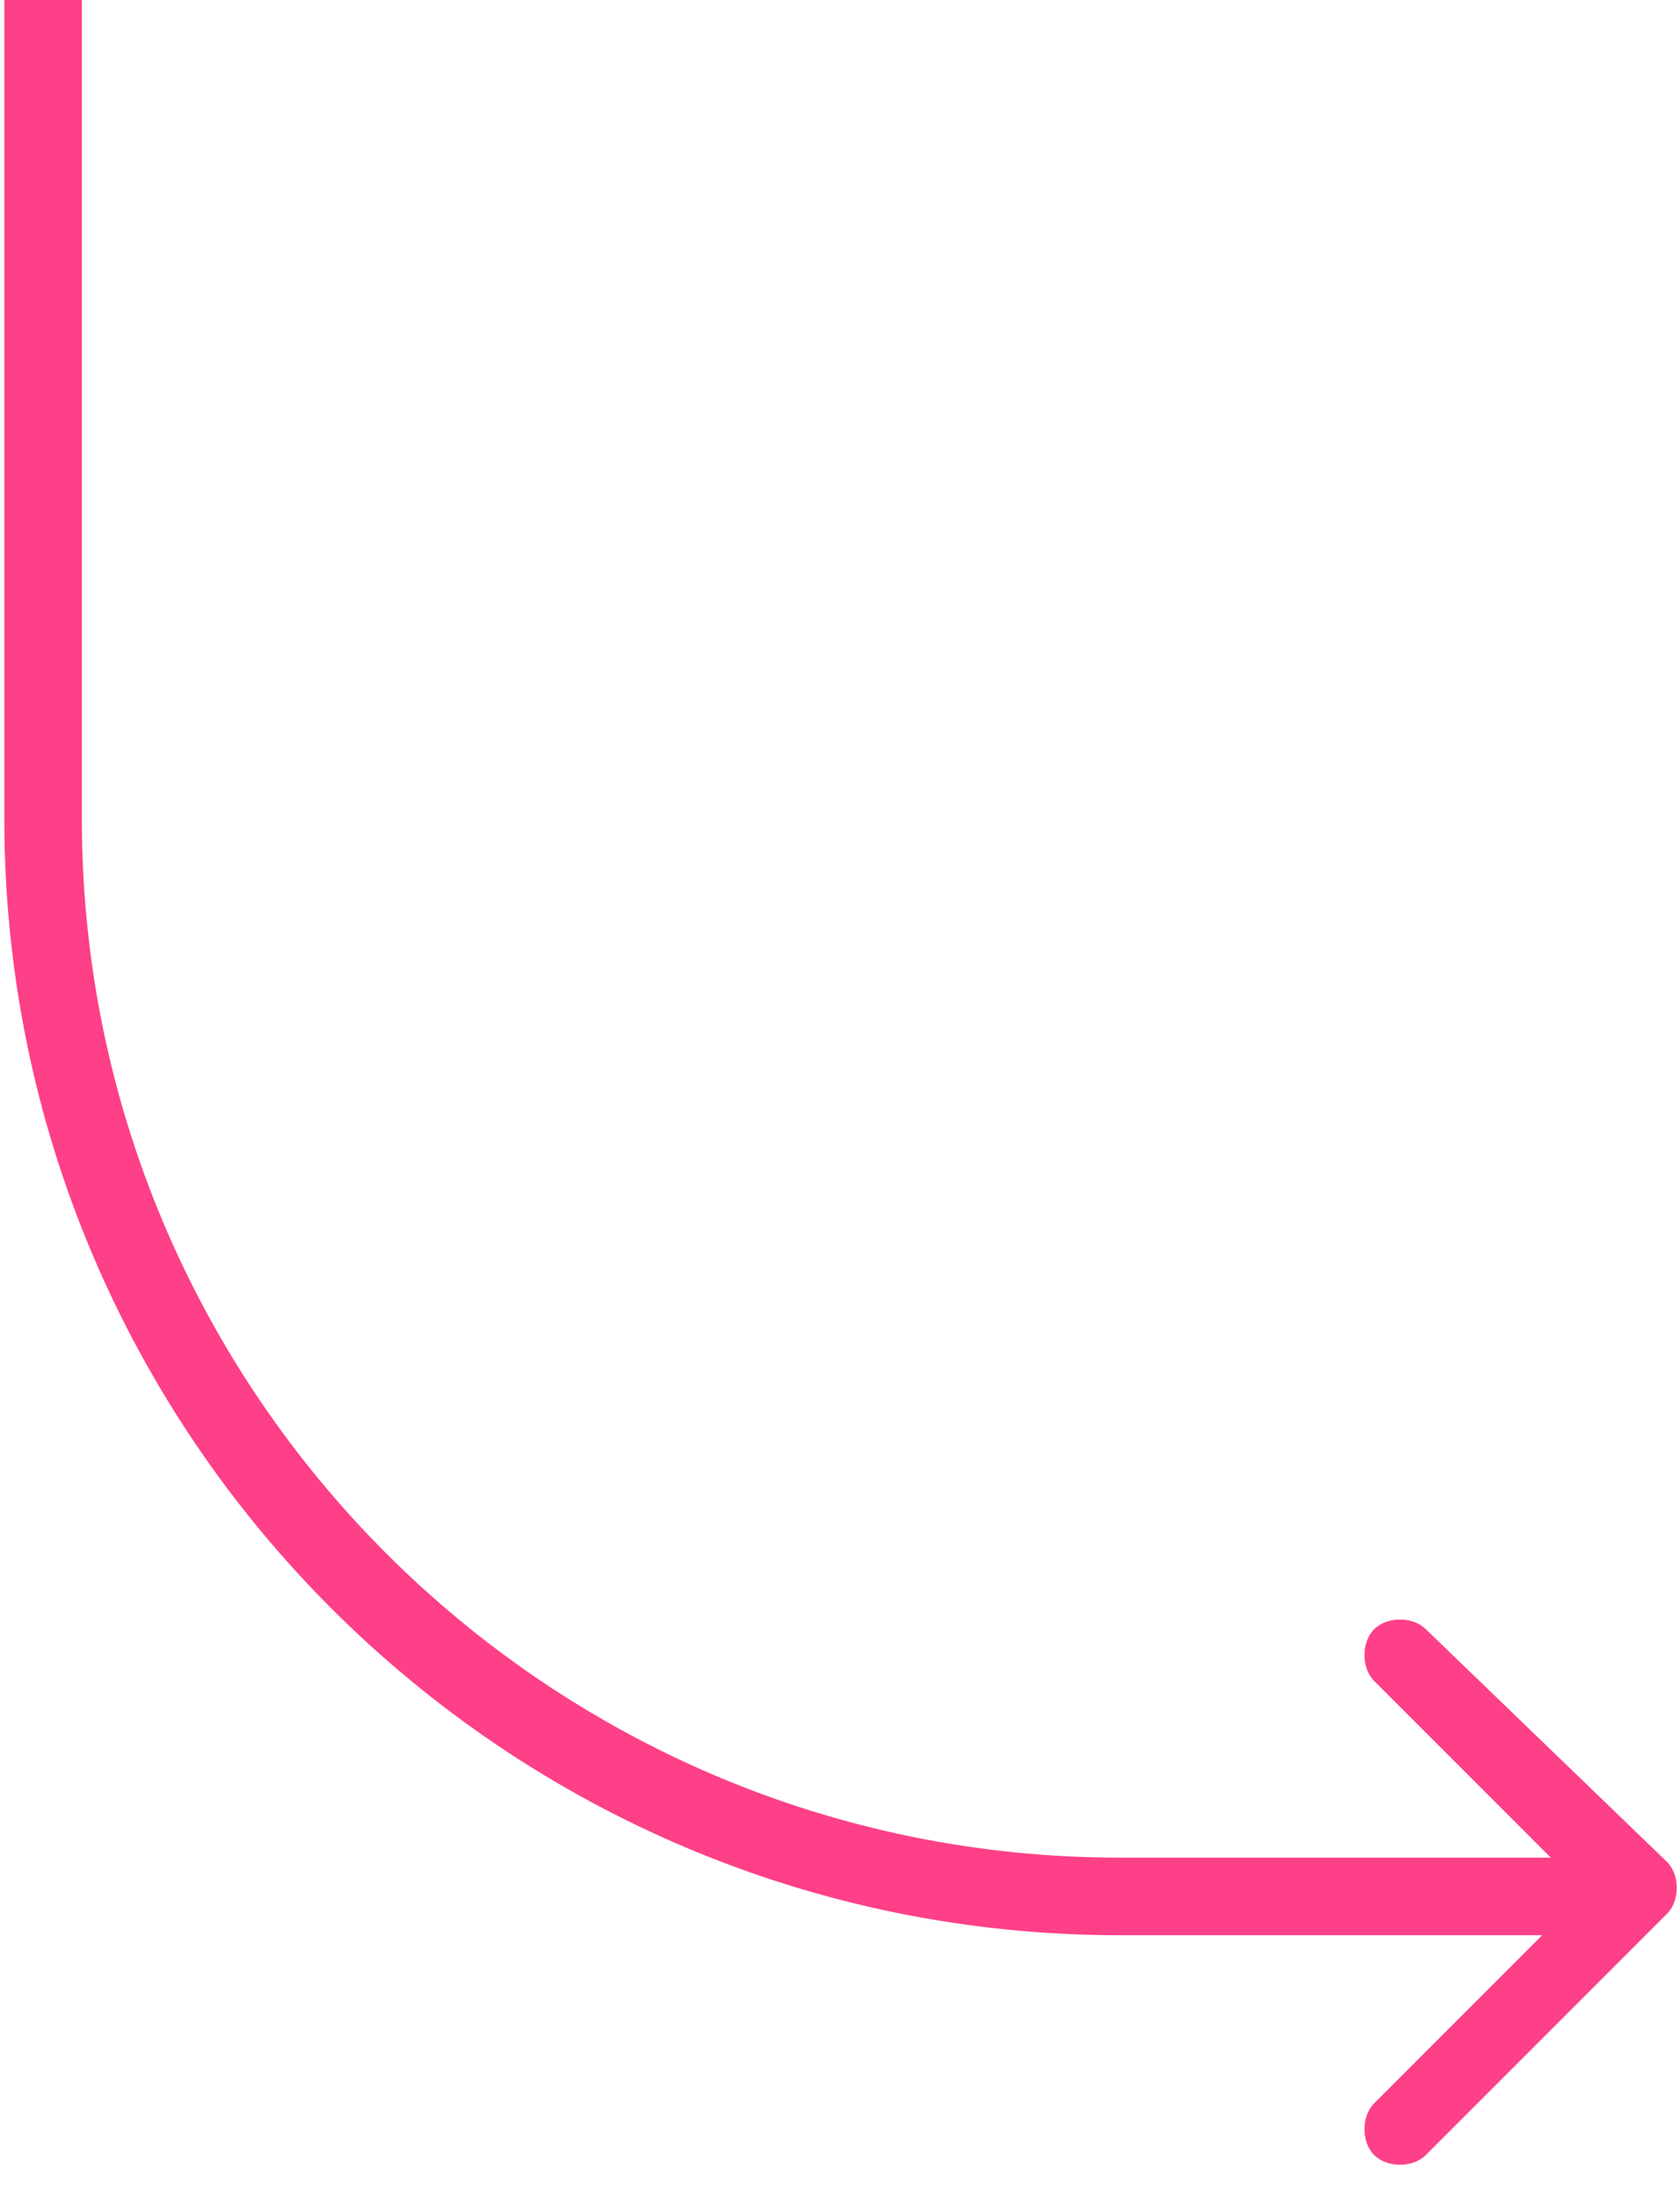 <?xml version="1.0" encoding="UTF-8"?> <!-- Generator: Adobe Illustrator 23.1.0, SVG Export Plug-In . SVG Version: 6.00 Build 0) --> <svg xmlns="http://www.w3.org/2000/svg" xmlns:xlink="http://www.w3.org/1999/xlink" id="Слой_1" x="0px" y="0px" viewBox="0 0 39 51" style="enable-background:new 0 0 39 51;" xml:space="preserve"> <style type="text/css"> .st0{fill:#FD4087;} </style> <path class="st0" d="M33.1,37.8c-0.3-0.3-0.9-0.3-1.2,0c-0.3,0.3-0.3,0.9,0,1.2l4.9,4.9l-4.9,4.9c-0.3,0.3-0.3,0.9,0,1.2 c0.3,0.3,0.9,0.3,1.2,0l5.6-5.6c0.3-0.3,0.3-0.9,0-1.2L33.1,37.8z M0.1,0v19h1.8V0L0.1,0z M26,44.9h12v-1.8H26V44.9z M0.1,19 c0,14.3,11.6,25.9,25.9,25.9v-1.8C12.7,43.1,1.9,32.3,1.9,19H0.1z"></path> </svg> 